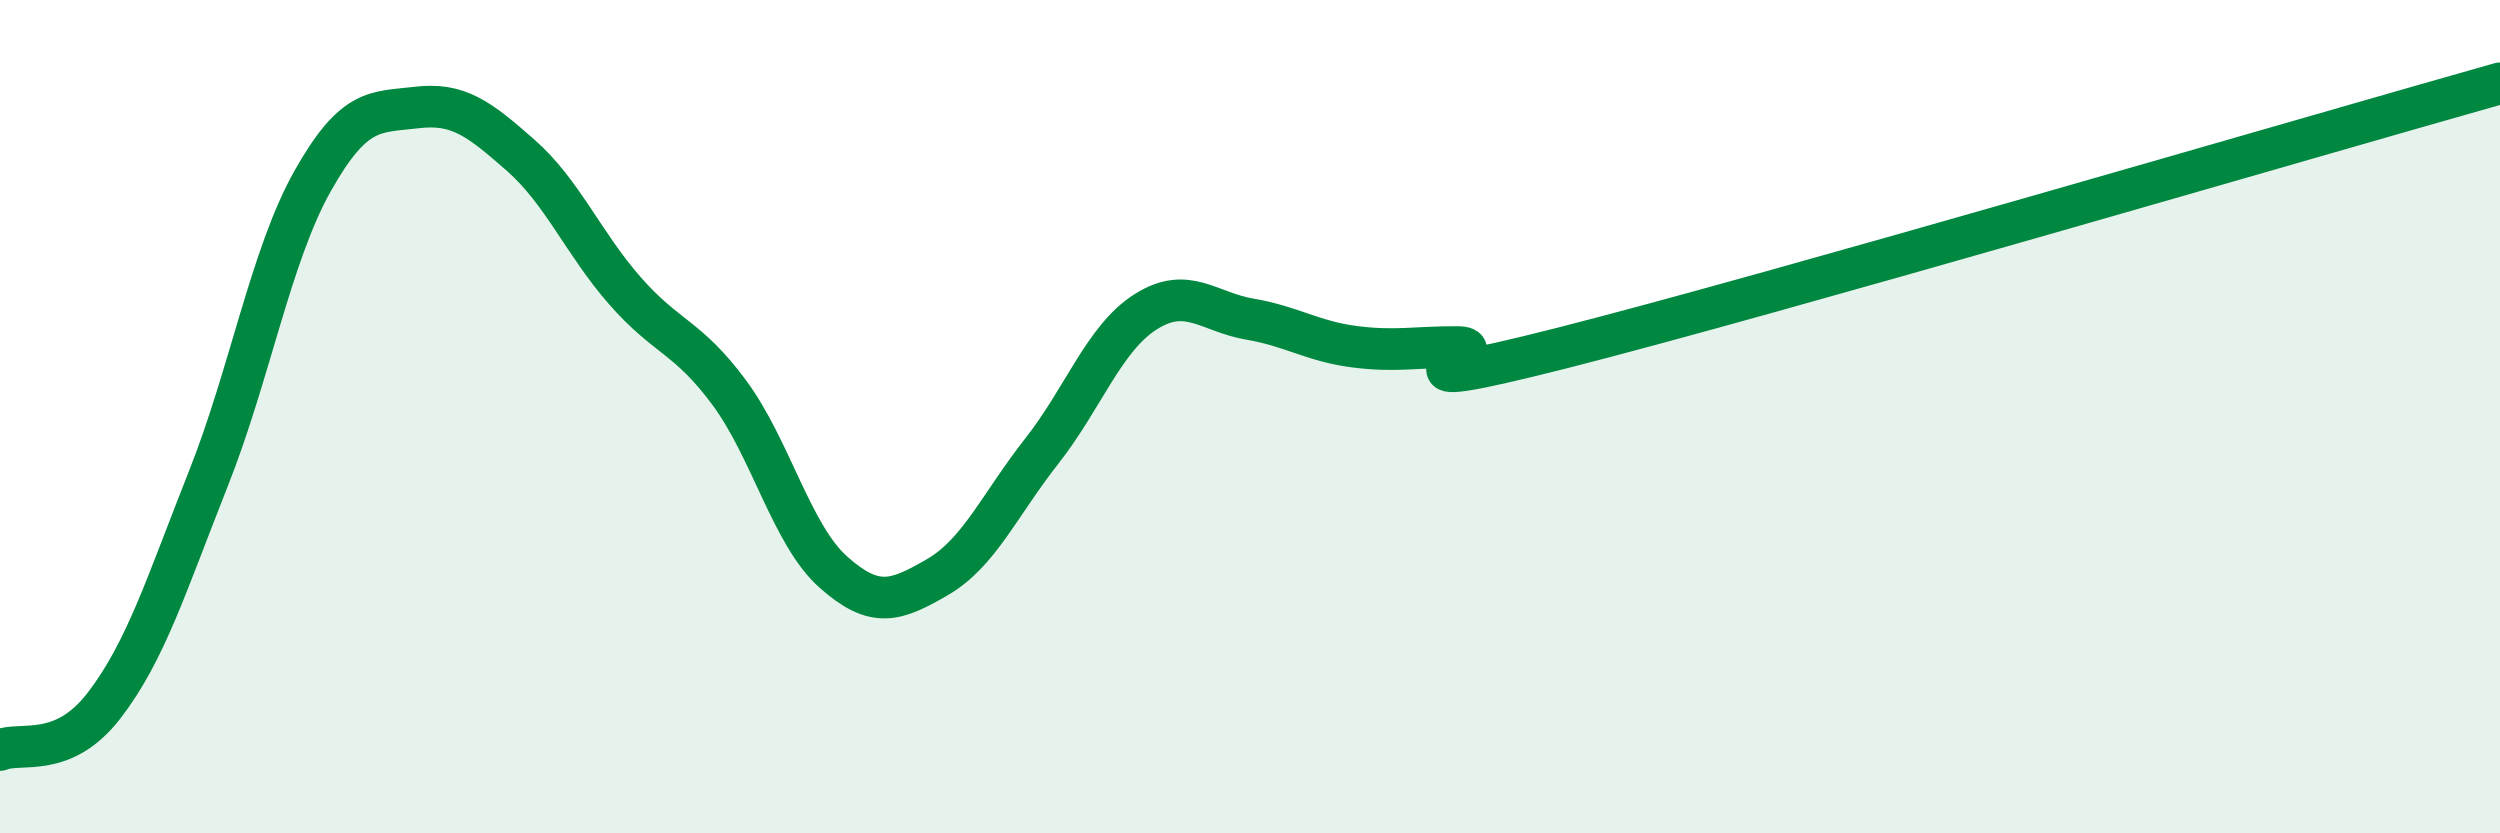 
    <svg width="60" height="20" viewBox="0 0 60 20" xmlns="http://www.w3.org/2000/svg">
      <path
        d="M 0,18 C 0.5,17.79 1.5,18.23 2.5,16.93 C 3.5,15.63 4,14.01 5,11.49 C 6,8.97 6.5,6.13 7.5,4.35 C 8.5,2.57 9,2.7 10,2.58 C 11,2.46 11.5,2.85 12.5,3.73 C 13.5,4.61 14,5.84 15,6.98 C 16,8.12 16.5,8.07 17.5,9.42 C 18.5,10.77 19,12.84 20,13.73 C 21,14.62 21.5,14.43 22.5,13.85 C 23.5,13.27 24,12.1 25,10.83 C 26,9.56 26.5,8.11 27.5,7.48 C 28.5,6.85 29,7.49 30,7.66 C 31,7.83 31.5,8.19 32.5,8.32 C 33.5,8.45 34,8.32 35,8.33 C 36,8.34 32.5,9.62 37.5,8.35 C 42.5,7.08 55.5,3.27 60,2L60 20L0 20Z"
        fill="#008740"
        opacity="0.1"
        stroke-linecap="round"
        stroke-linejoin="round"
      />
      <path
        d="M 0,18 C 0.5,17.79 1.5,18.23 2.5,16.93 C 3.5,15.63 4,14.01 5,11.49 C 6,8.97 6.5,6.13 7.5,4.35 C 8.5,2.57 9,2.7 10,2.58 C 11,2.46 11.5,2.85 12.5,3.73 C 13.5,4.61 14,5.84 15,6.98 C 16,8.12 16.5,8.07 17.5,9.42 C 18.5,10.77 19,12.84 20,13.73 C 21,14.62 21.5,14.43 22.5,13.85 C 23.5,13.27 24,12.1 25,10.83 C 26,9.56 26.5,8.11 27.5,7.48 C 28.5,6.85 29,7.49 30,7.66 C 31,7.83 31.5,8.19 32.5,8.32 C 33.5,8.45 34,8.32 35,8.33 C 36,8.34 32.5,9.62 37.5,8.35 C 42.5,7.08 55.5,3.27 60,2"
        stroke="#008740"
        stroke-width="1"
        fill="none"
        stroke-linecap="round"
        stroke-linejoin="round"
      />
    </svg>
  